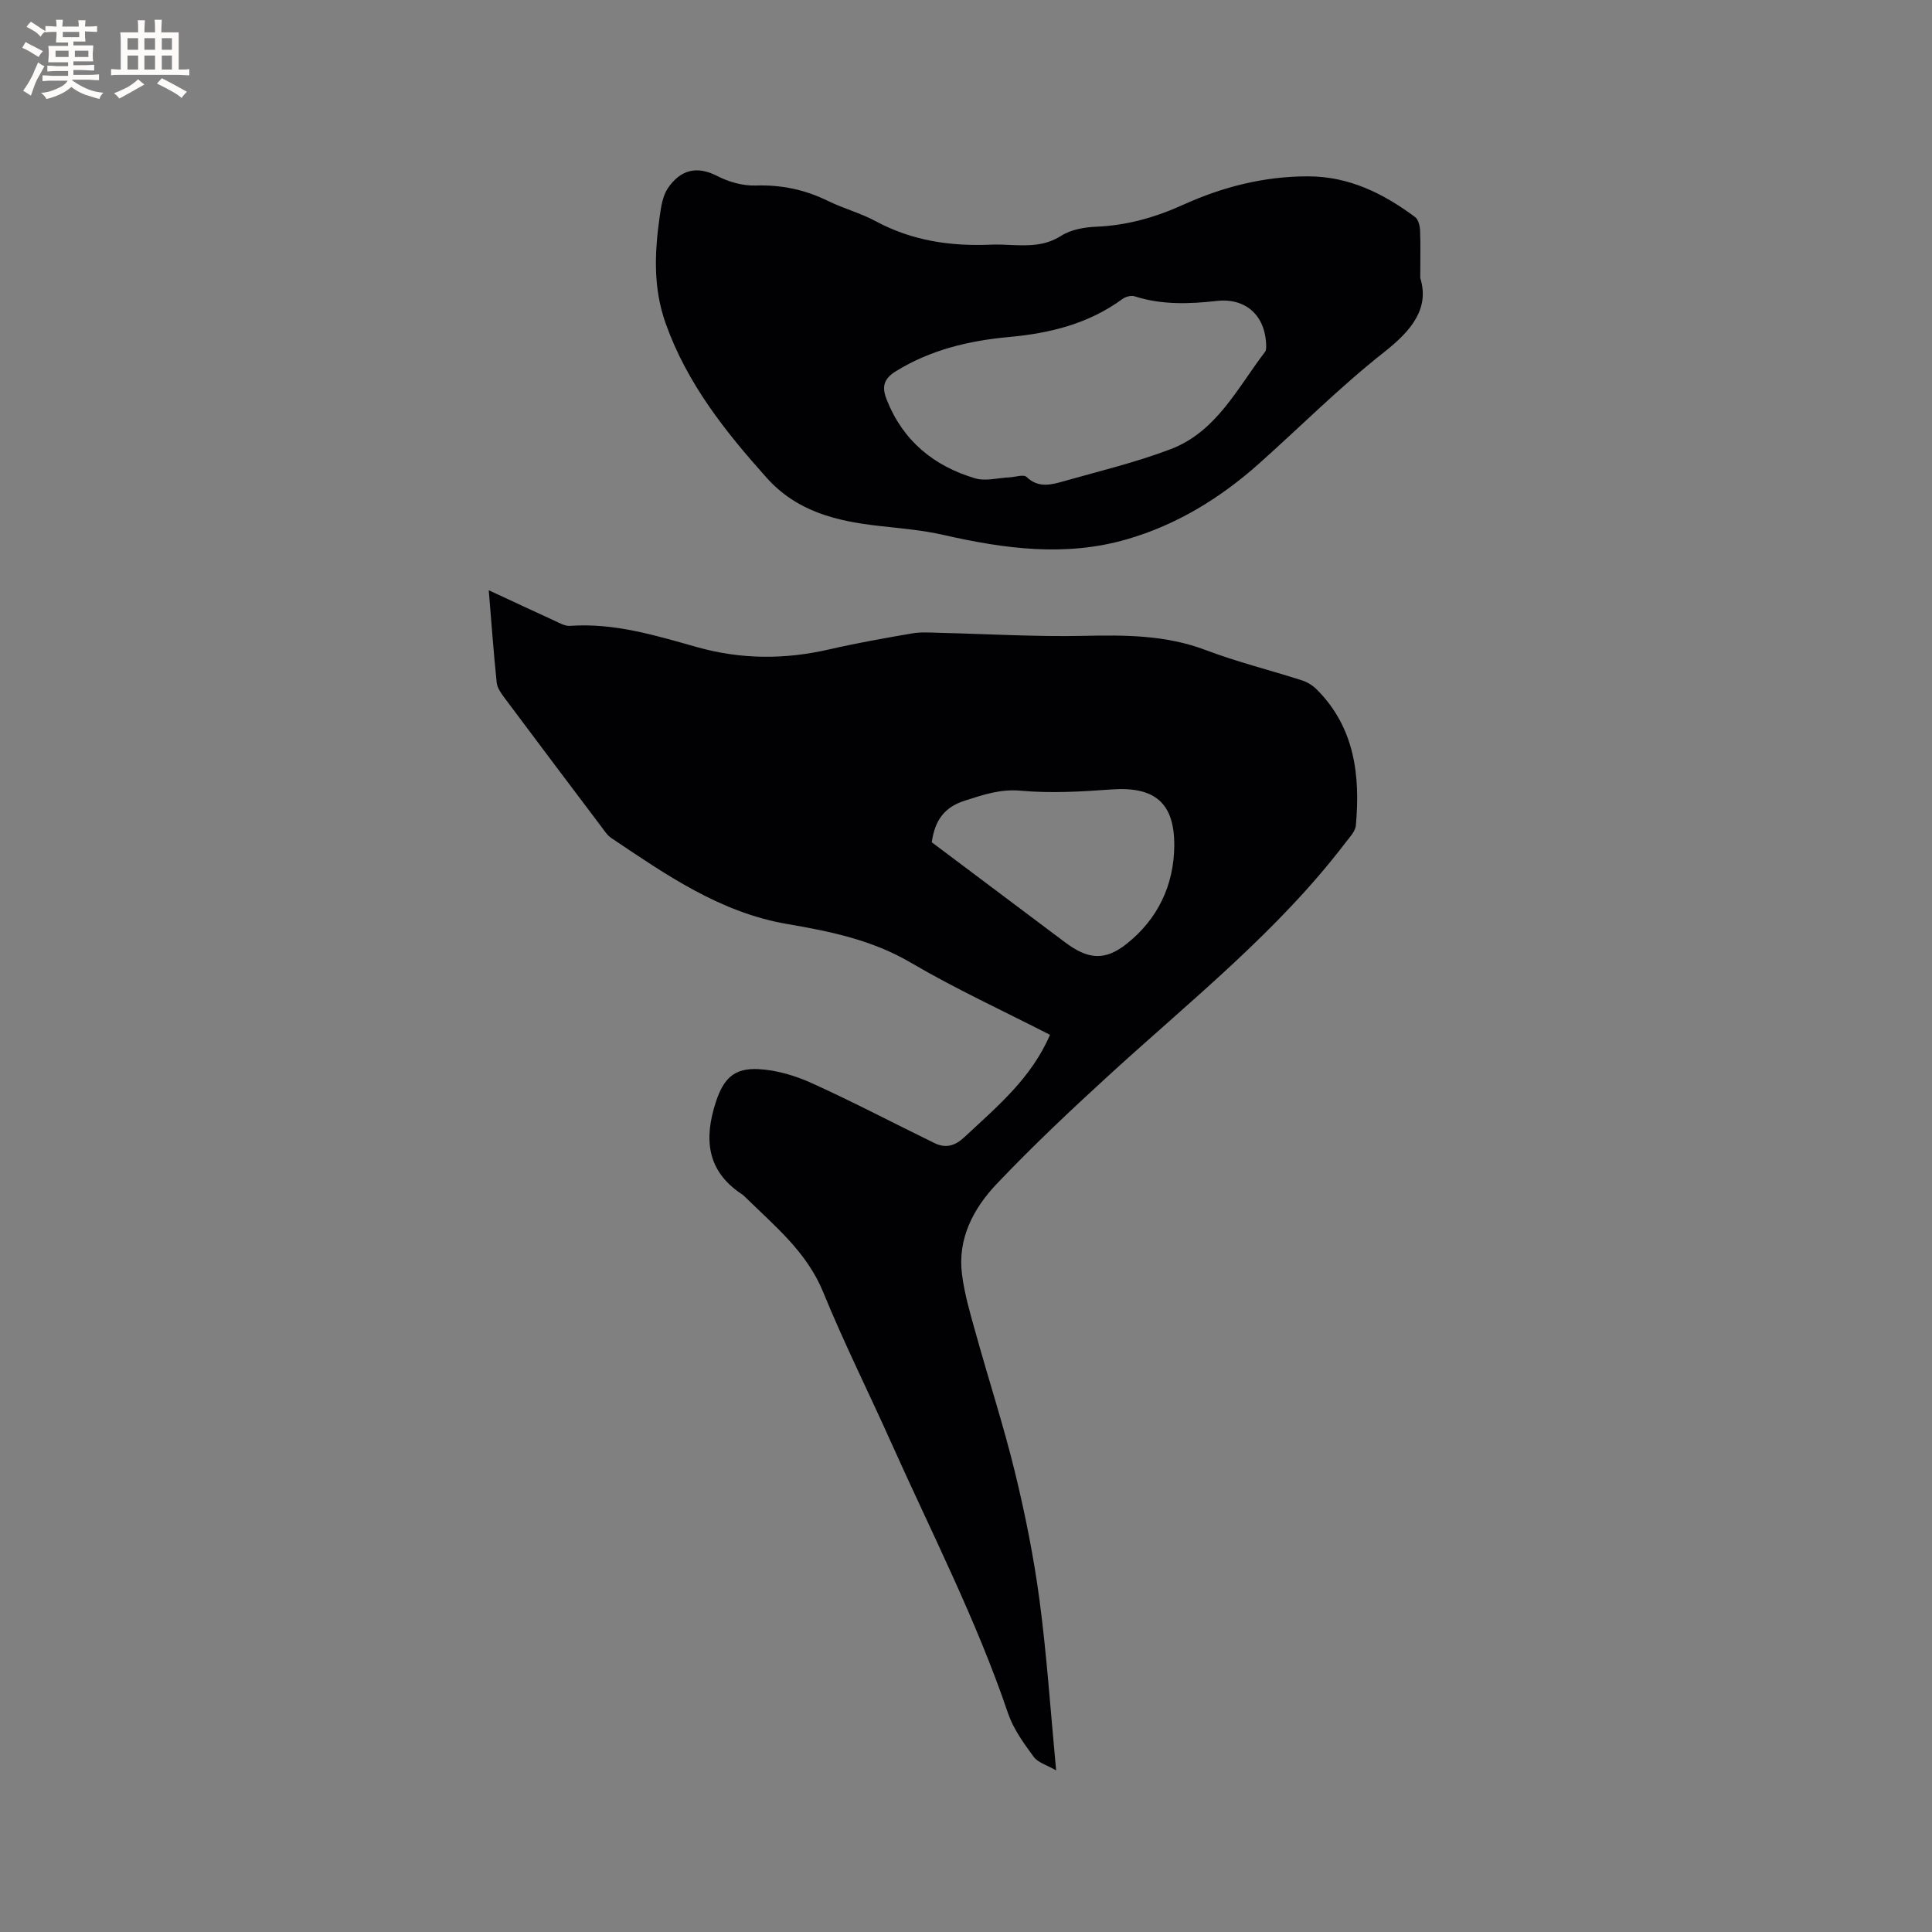 <svg enable-background="new 0 0 400 400" viewBox="0 0 400 400" xmlns="http://www.w3.org/2000/svg"><rect x="0" y="0" width="400" height="400" fill="#808080" stroke="none"/><path d="m217.39 214.25c-9.73-4.99-19.57-9.51-28.85-14.96-8.01-4.7-16.71-6.47-25.54-7.98-13.97-2.39-25.15-10.24-36.5-17.85-.76-.51-1.3-1.37-1.87-2.13-6.7-8.88-13.4-17.77-20.06-26.69-.74-.99-1.61-2.15-1.73-3.3-.65-6.19-1.09-12.41-1.65-19.14 4.79 2.23 9.17 4.28 13.57 6.29 1.04.48 2.2 1.16 3.25 1.09 9.09-.66 17.69 1.97 26.19 4.37 9.26 2.61 18.28 2.62 27.52.49 5.66-1.3 11.4-2.32 17.13-3.3 1.85-.32 3.79-.17 5.69-.12 9.93.23 19.88.84 29.8.63 8.62-.19 17.03-.19 25.29 2.94 6.52 2.47 13.33 4.15 19.98 6.29 1.14.37 2.27 1.1 3.11 1.96 7.76 7.87 8.92 17.7 8 28.03-.11 1.29-1.35 2.54-2.22 3.68-13.87 18.19-31.69 32.35-48.43 47.63-8.13 7.42-16.16 14.98-23.73 22.95-4.8 5.06-8.12 11.32-7.17 18.71.53 4.17 1.75 8.28 2.89 12.35 2.66 9.58 5.75 19.06 8.1 28.72 2.12 8.72 3.89 17.57 5.07 26.46 1.5 11.32 2.26 22.75 3.43 35.17-1.86-1.08-3.75-1.59-4.66-2.83-2.05-2.79-4.19-5.74-5.29-8.97-6.54-19.31-15.85-37.41-24.15-55.95-4.67-10.44-9.8-20.67-14.12-31.25-3.41-8.36-10.06-13.71-16.14-19.69-.23-.22-.46-.44-.73-.62-7.27-4.8-7.84-11.46-5.37-19.04 1.58-4.84 3.74-7.1 8.82-6.84 3.76.19 7.66 1.36 11.11 2.93 8.56 3.88 16.89 8.26 25.34 12.38 2.35 1.15 4.28.59 6.26-1.28 6.65-6.23 13.74-12.05 17.66-21.13zm-24.48-39.87c9.11 6.83 18.33 13.75 27.55 20.68 4.69 3.52 8.18 4.01 12.8.35 6.41-5.08 9.8-12.11 9.86-20.32.06-8.95-4.13-12.29-13.02-11.64-6.22.45-12.53.82-18.71.26-4.27-.39-7.76.82-11.59 2.04-4.39 1.38-6.26 4.2-6.89 8.63z" fill="#010103"/><path d="m294.05 57.55c1.94 6.26-1.72 10.82-7.51 15.38-9.06 7.13-17.25 15.36-25.87 23.05-8.01 7.14-17.02 12.68-27.35 15.67-12.71 3.69-25.36 1.98-37.99-.9-4.38-1-8.92-1.36-13.4-1.87-8.75-.99-16.93-2.95-23.2-9.96-8.6-9.61-16.48-19.52-20.9-31.93-2.65-7.44-2.3-14.75-1.24-22.22.28-1.99.61-4.22 1.69-5.81 2.52-3.7 5.86-4.77 10.24-2.51 2.36 1.22 5.27 2.04 7.89 1.96 5.34-.17 10.23.84 14.99 3.18 3.22 1.58 6.78 2.52 9.93 4.22 7.52 4.06 15.54 5.21 23.92 4.84 1.37-.06 2.76.02 4.13.08 3.58.14 6.99.22 10.32-1.91 2.02-1.29 4.81-1.78 7.28-1.88 6.37-.27 12.24-1.94 18.02-4.56 8.16-3.7 16.74-5.88 25.82-5.87 8.48.01 15.58 3.53 22.15 8.42.67.5.99 1.78 1.04 2.71.12 2.86.04 5.72.04 9.91zm-31.9 14.09c-.11-6.32-4.22-10.01-10.26-9.33-5.73.64-11.38.83-16.97-.96-.73-.23-1.88.07-2.53.55-6.99 5.13-15 7.1-23.45 7.87-8.29.76-16.21 2.62-23.46 7.09-2.77 1.7-2.85 3.5-1.87 5.96 3.37 8.48 9.77 13.7 18.31 16.22 2.15.63 4.71-.1 7.08-.21 1.21-.06 2.93-.66 3.53-.09 2.46 2.37 5.11 1.63 7.72.89 7.4-2.1 14.93-3.9 22.11-6.63 9.5-3.61 13.84-12.69 19.59-20.2.25-.38.17-1.02.2-1.16z" fill="#010103"/><g fill="#fcfbfa"><path d="m6.8 9.5c.6.3 1.3.7 2.1 1.1-.4.4-.7.8-.9 1.2-.7-.4-1.3-.8-1.8-1.1s-1.1-.6-1.6-.8c.2-.4.5-.8.7-1.2.4.2.8.5 1.5.8zm.9 6.9c-.3.6-.5 1.1-.7 1.7s-.4 1.1-.6 1.7c-.6-.4-1.1-.7-1.6-1 .7-1 1.2-1.8 1.5-2.4.3-.5.6-1.1.8-1.7.3-.6.5-1.2.8-1.8.3.3.8.6 1.3.8-.7 1.3-1.2 2.2-1.5 2.7zm.1-11c.4.3 1 .7 1.7 1.1-.5.2-.8.6-1.1 1.1-.5-.6-1-1-1.4-1.2s-.9-.6-1.5-.8c.2-.4.5-.7.9-1.1.5.3.9.6 1.4.9zm10.5 13.1c1 .4 2 .6 3.1.7-.4.4-.7.8-.8 1.3-.9-.2-1.9-.6-3-.9-1-.4-2-.9-2.8-1.6-.5.4-1.1.9-1.9 1.3s-1.9.9-3.3 1.2c-.1-.3-.5-.8-1.1-1.3 1 0 2.1-.3 3.2-.8 1.2-.5 1.9-1 2.3-1.7h-3.2c-.4 0-1 0-2 .1v-1.2c1 0 1.7.1 2 .1h3.3v-1h-2.3c-.2 0-.9 0-2 .1v-1.2c1.2 0 1.9.1 2 .1h2.3v-.8h-4.1c0-.7.1-1.2.1-1.6 0-.5 0-1.1-.1-1.8h4.1v-.7h-2.5c0-.6.1-1.1.1-1.6v-.6h-.5c-.4 0-1 0-1.8.1v-1.3c1.2 0 1.9.1 2.1.1h.2c0-.3 0-.8-.1-1.4h1.4c0 .6-.1 1-.1 1.4h3.4c0-.4 0-.8-.1-1.3h1.5c0 .4-.1.9-.1 1.3.7 0 1.5 0 2.5-.1v1.2c-1 0-1.8-.1-2.5-.1v.6c0 .3 0 .8.1 1.5h-2.5v.8h4.1c0 .7-.1 1.3-.1 1.8s0 1 .1 1.5h-4.1v.8h1.4c.8 0 1.8 0 2.9-.1v1.2c-1 0-1.9-.1-2.8-.1h-1.5v1h3.2c.3 0 1 0 2.1-.1v1.2c-1.1 0-1.8-.1-2.1-.1h-3.4l-.1.1c1.4 1 2.4 1.5 3.4 1.9zm-4.1-6.7v-1.3h-2.7v1.3zm2.2-4.1v-1.1h-3.4v1.1zm1.9 4.1v-1.3h-2.8v1.3z"/><path d="m37 6.7v2.3 5.4c1 0 1.8 0 2.2-.1v1.3c-.6 0-1.5-.1-2.5-.1h-11.9c-.7 0-1.3 0-1.8.1v-1.3c.5 0 1.1.1 2 .1v-5.2c0-1 0-1.8-.1-2.5h3.7c0-1.3 0-2.1-.1-2.5h1.5c0 .4-.1 1.3-.1 2.5h2.2c0-1.2 0-2.1-.1-2.6h1.5c0 .4-.1 1.3-.1 2.6zm-12.3 13.7c-.3-.4-.7-.8-1.1-1.1 1.1-.4 2.1-.9 2.9-1.3.8-.5 1.5-1 2.1-1.6.4.4.9.8 1.3 1.1-2.5 1.4-4.2 2.4-5.2 2.9zm3.9-10.1v-2.4h-2.2v2.4zm0 4.1v-2.9h-2.2v2.9zm3.5-4.1v-2.4h-2.2v2.4zm0 4.1v-2.9h-2.2v2.9zm.4 2.9 1-1.1c.6.3 1.4.7 2.5 1.3s2 1.1 2.7 1.5c-.4.4-.8.8-1.1 1.3-.8-.8-2.5-1.7-5.1-3zm3.1-7v-2.4h-2.1v2.4zm0 4.1v-2.9h-2.1v2.9z"/></g></svg>